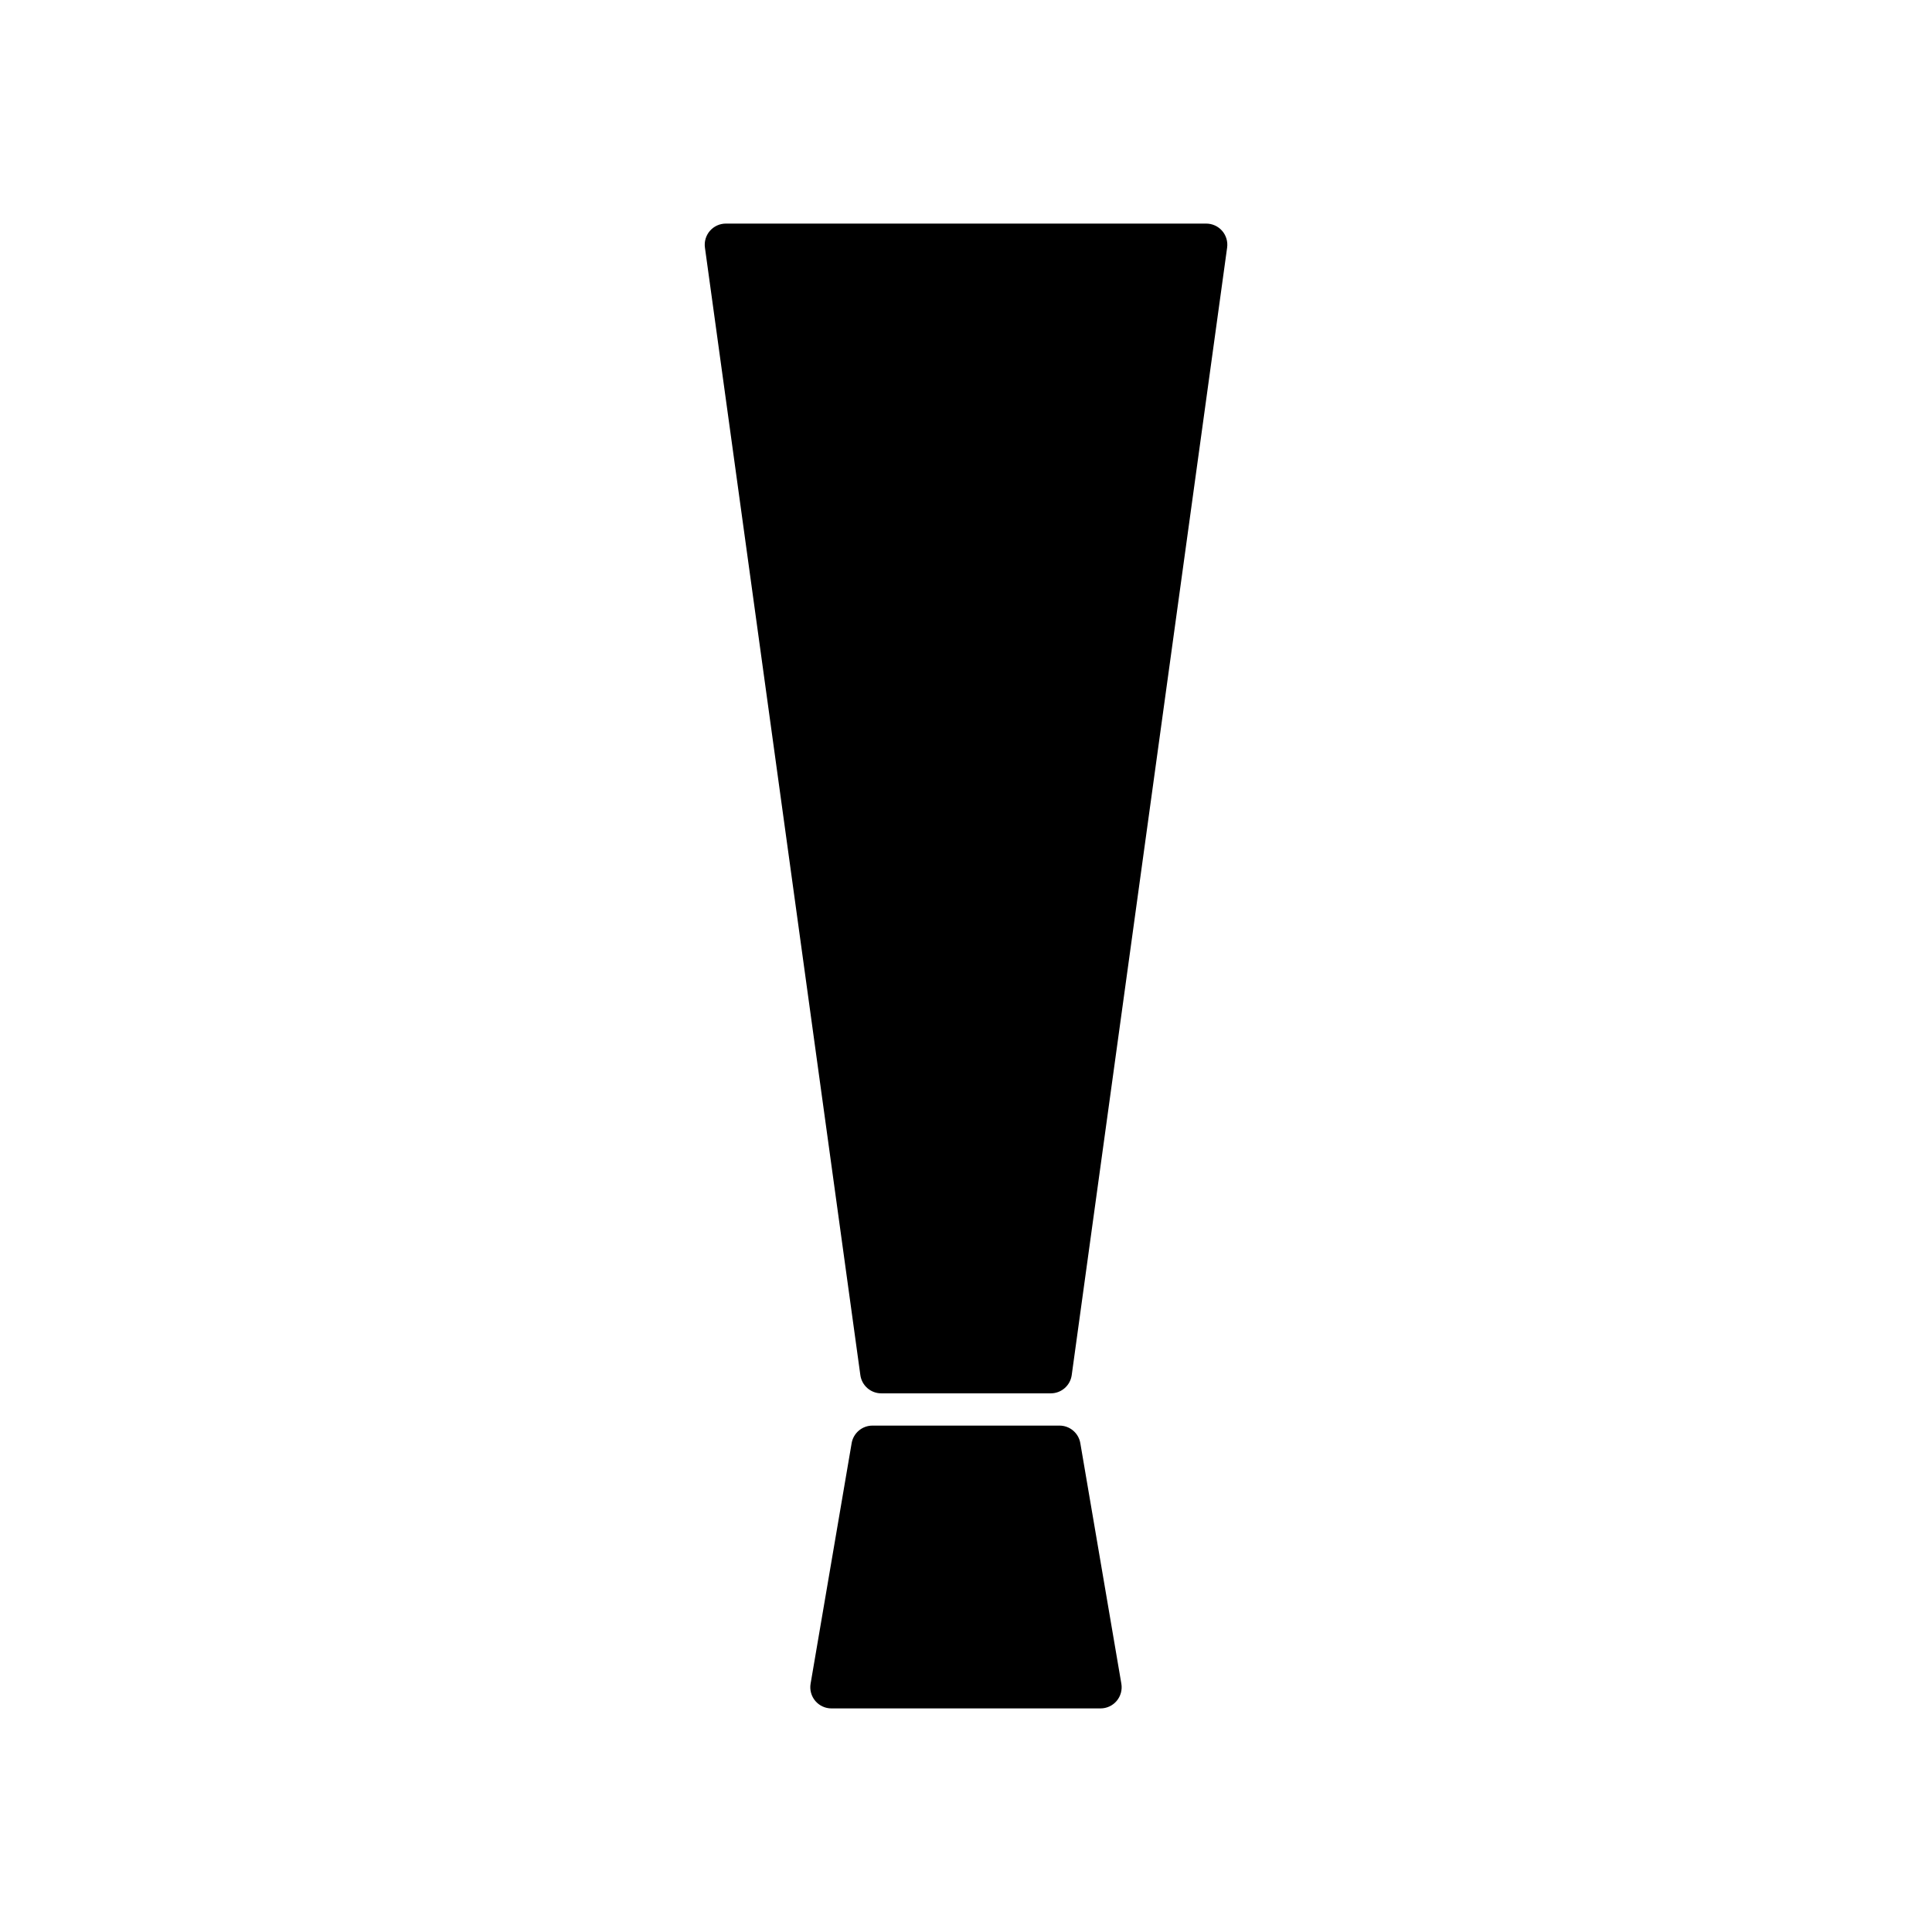<?xml version="1.0" encoding="UTF-8"?>
<!-- Uploaded to: ICON Repo, www.svgrepo.com, Generator: ICON Repo Mixer Tools -->
<svg fill="#000000" width="800px" height="800px" version="1.1" viewBox="144 144 512 512" xmlns="http://www.w3.org/2000/svg">
 <g>
  <path d="m377.54 513.25h44.93c2.797 0 5.164-2.062 5.547-4.832l41.184-298.8c0.223-1.605-0.262-3.223-1.324-4.445-1.062-1.219-2.602-1.918-4.219-1.918h-127.3c-1.617 0-3.156 0.699-4.219 1.918-1.062 1.223-1.547 2.84-1.324 4.445l41.188 298.8c0.379 2.766 2.746 4.832 5.543 4.832z"/>
  <path d="m424.78 521.8h-49.566c-2.727 0-5.059 1.969-5.519 4.656l-10.879 63.746c-0.277 1.625 0.18 3.293 1.242 4.555s2.629 1.988 4.277 1.988h71.32c1.648 0 3.215-0.727 4.277-1.988s1.516-2.926 1.242-4.551l-10.875-63.75c-0.457-2.688-2.789-4.656-5.519-4.656z"/>
 </g>
</svg>